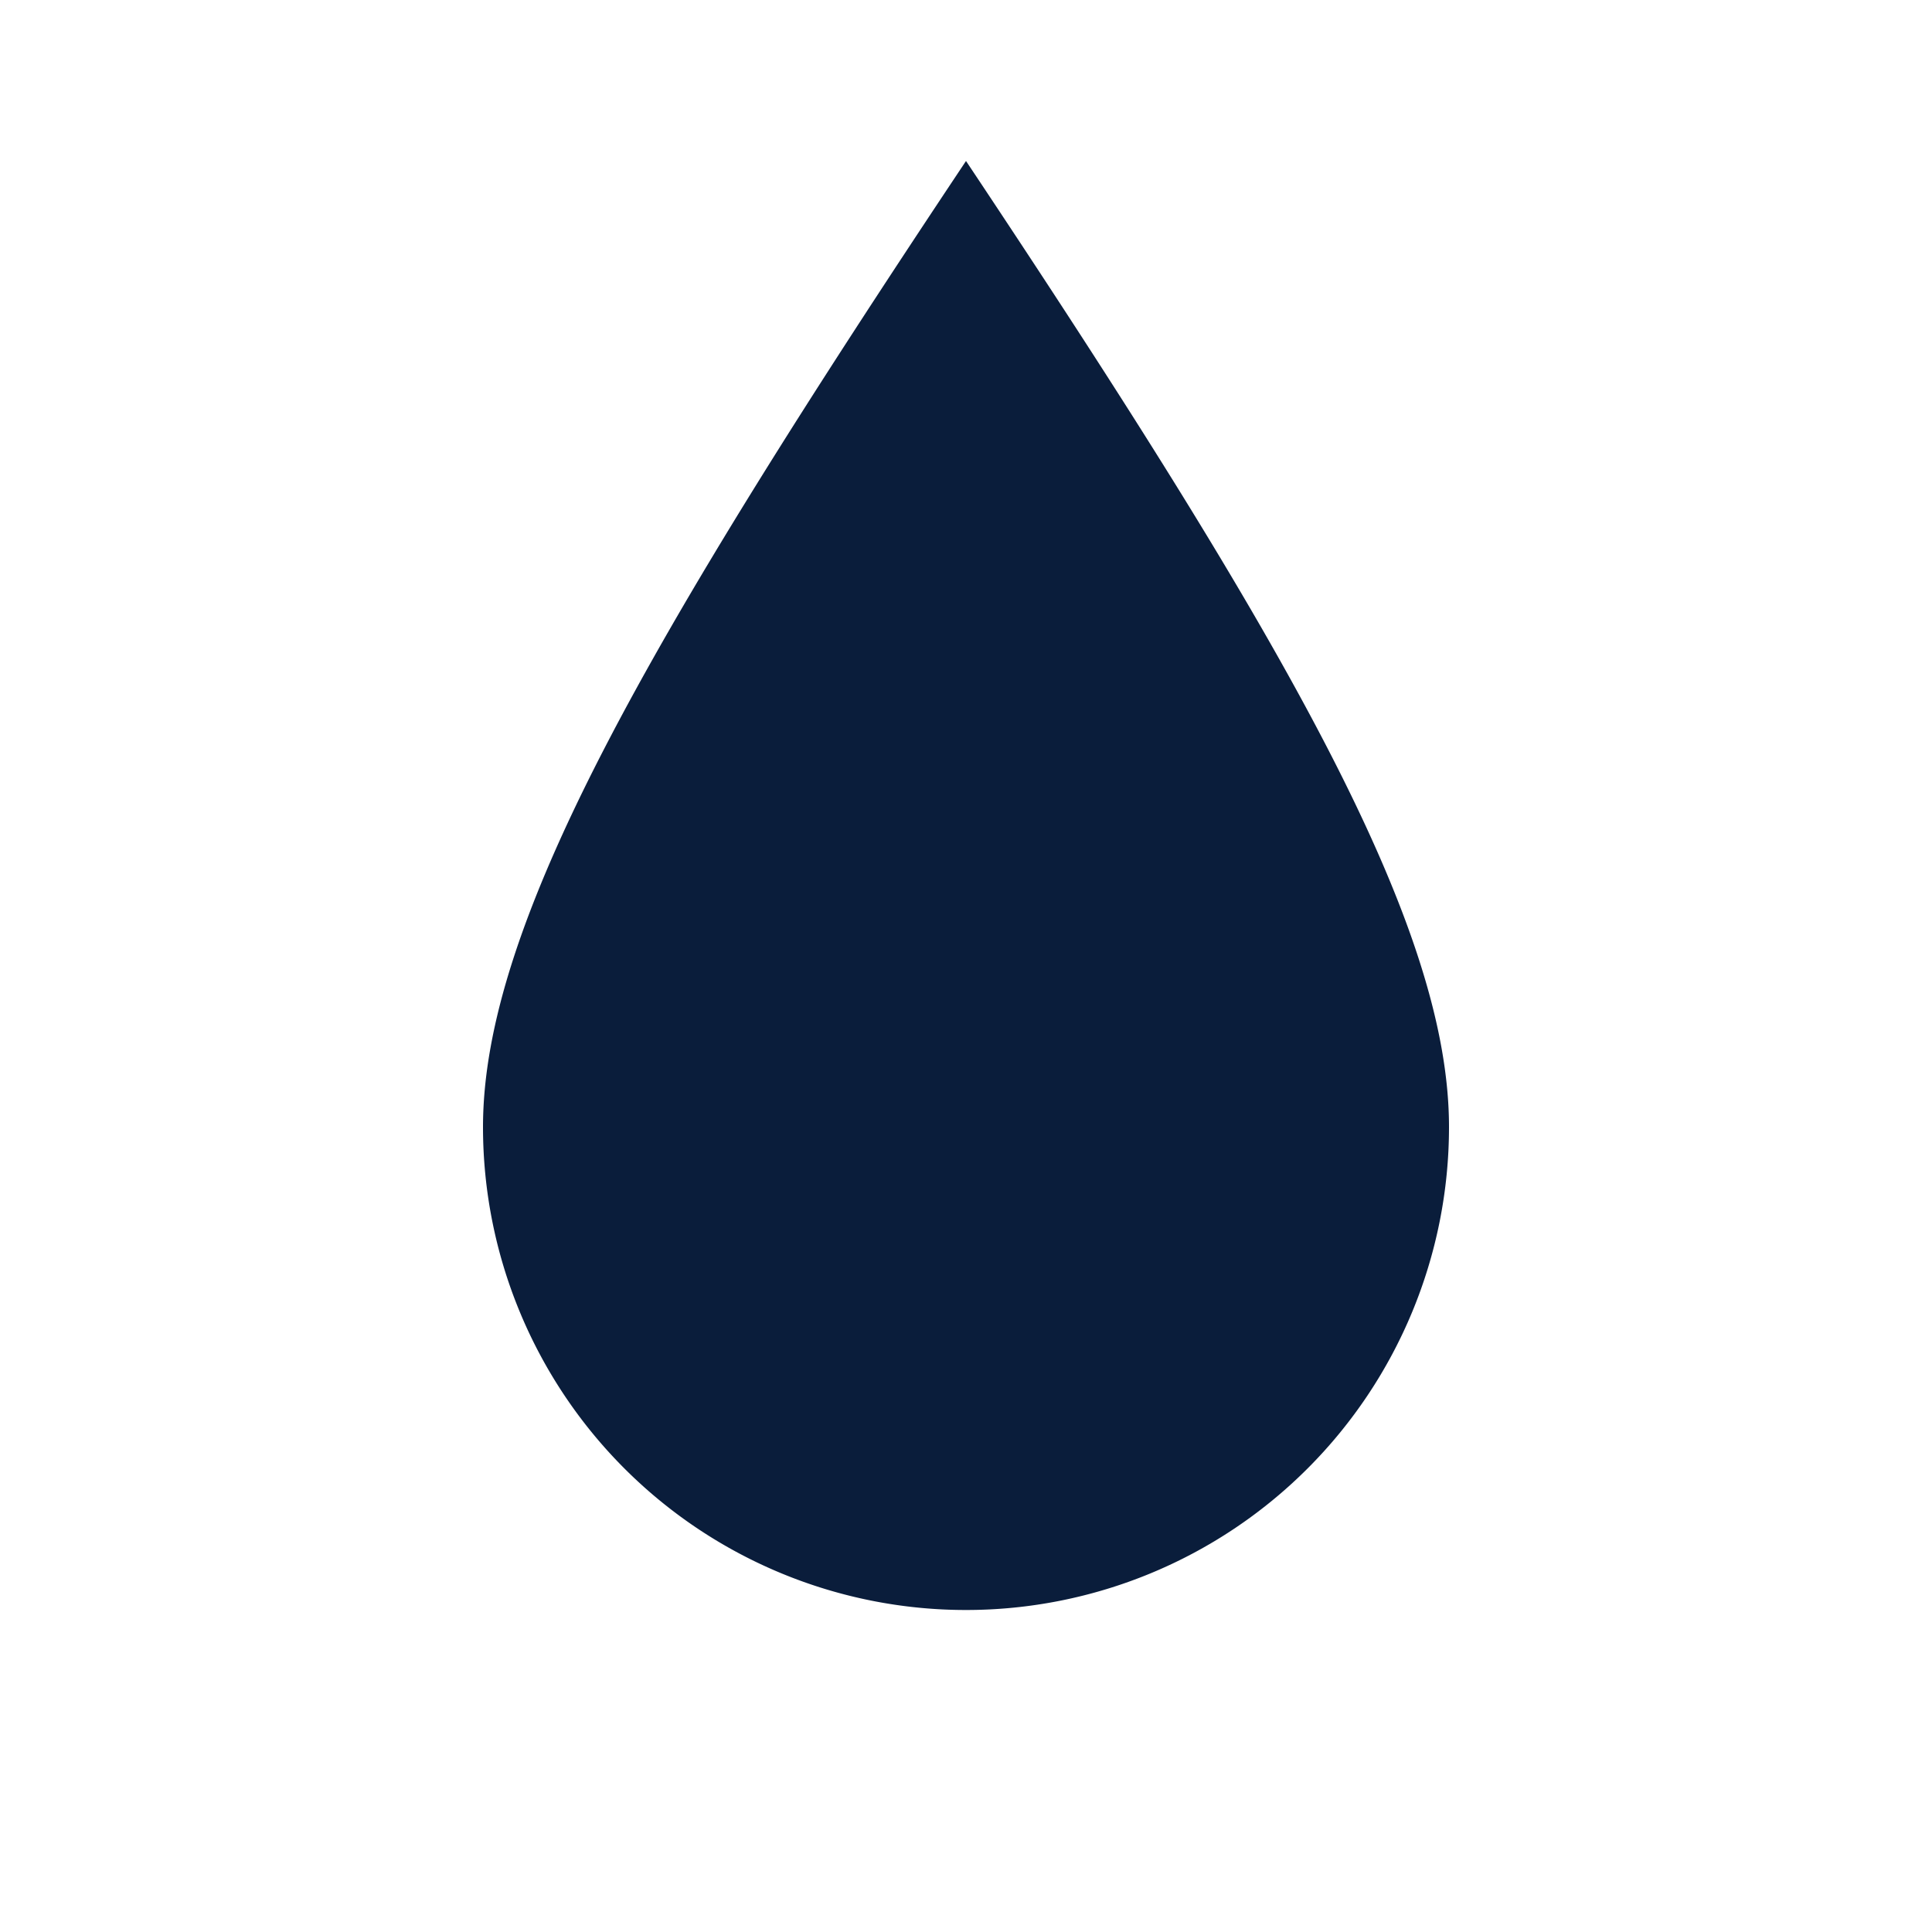 <?xml version="1.0" encoding="UTF-8"?>
<svg
  xmlns="http://www.w3.org/2000/svg"
  viewBox="0 0 24 24"
  width="24"
  height="24"
>
  <path
    fill="#0a1d3b"
    d="M12 2
       C8 8 6 11.5 6 14
       A6 6 0 0 0 18 14
       C18 11.5 16 8 12 2
       Z"
  />
</svg>